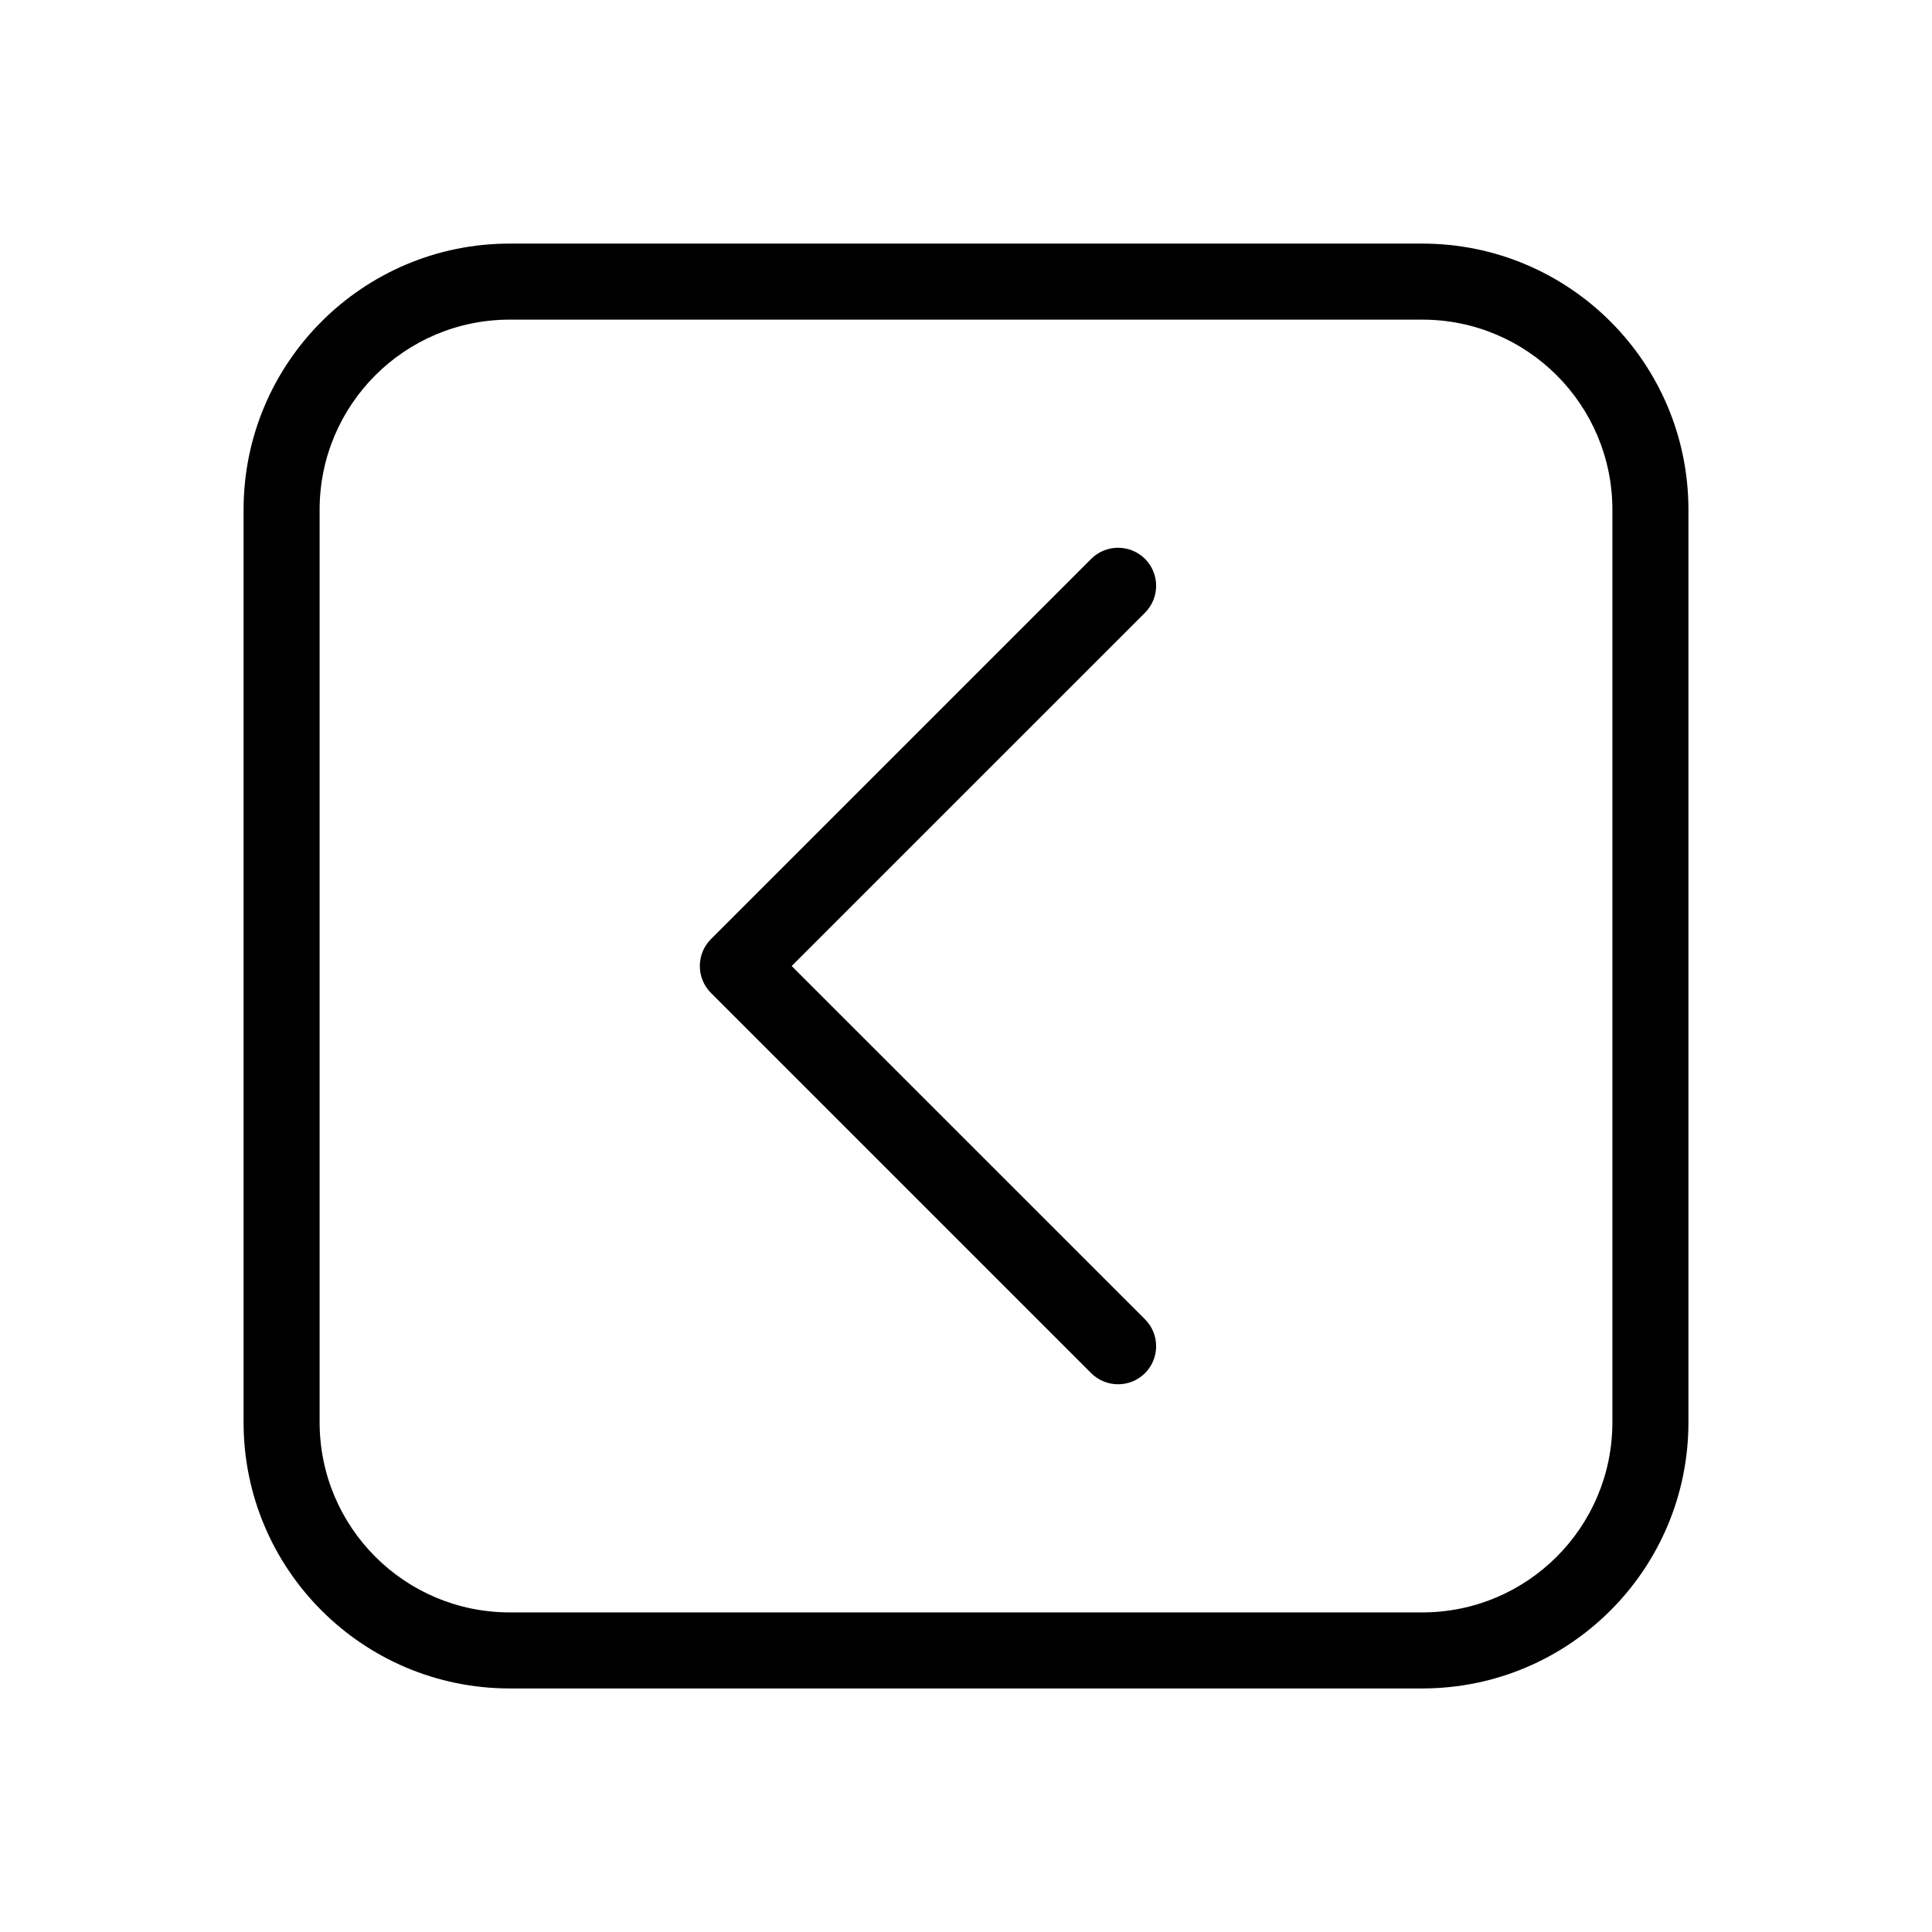 <?xml version="1.0" encoding="UTF-8"?>
<!-- Uploaded to: SVG Find, www.svgrepo.com, Generator: SVG Find Mixer Tools -->
<svg fill="#000000" width="800px" height="800px" version="1.1" viewBox="144 144 512 512" xmlns="http://www.w3.org/2000/svg">
 <path d="m208.55 279.09v241.83c0 38.953 31.578 70.535 70.535 70.535h241.83c38.953 0 70.535-31.578 70.535-70.535v-241.83c0-38.953-31.578-70.535-70.535-70.535h-241.83c-38.953 0-70.535 31.578-70.535 70.535zm20.152 0c0-27.832 22.551-50.383 50.383-50.383h241.83c27.832 0 50.383 22.551 50.383 50.383v241.83c0 27.832-22.551 50.383-50.383 50.383h-241.83c-27.832 0-50.383-22.551-50.383-50.383zm125.09 120.91 93.648 93.629c3.93 3.949 3.93 10.316 0 14.27-3.949 3.93-10.316 3.93-14.27 0l-100.76-100.76c-3.93-3.949-3.93-10.316 0-14.27l100.76-100.76c3.949-3.93 10.316-3.93 14.27 0 3.93 3.949 3.93 10.316 0 14.27l-93.648 93.629z" fill-rule="evenodd"/>
</svg>